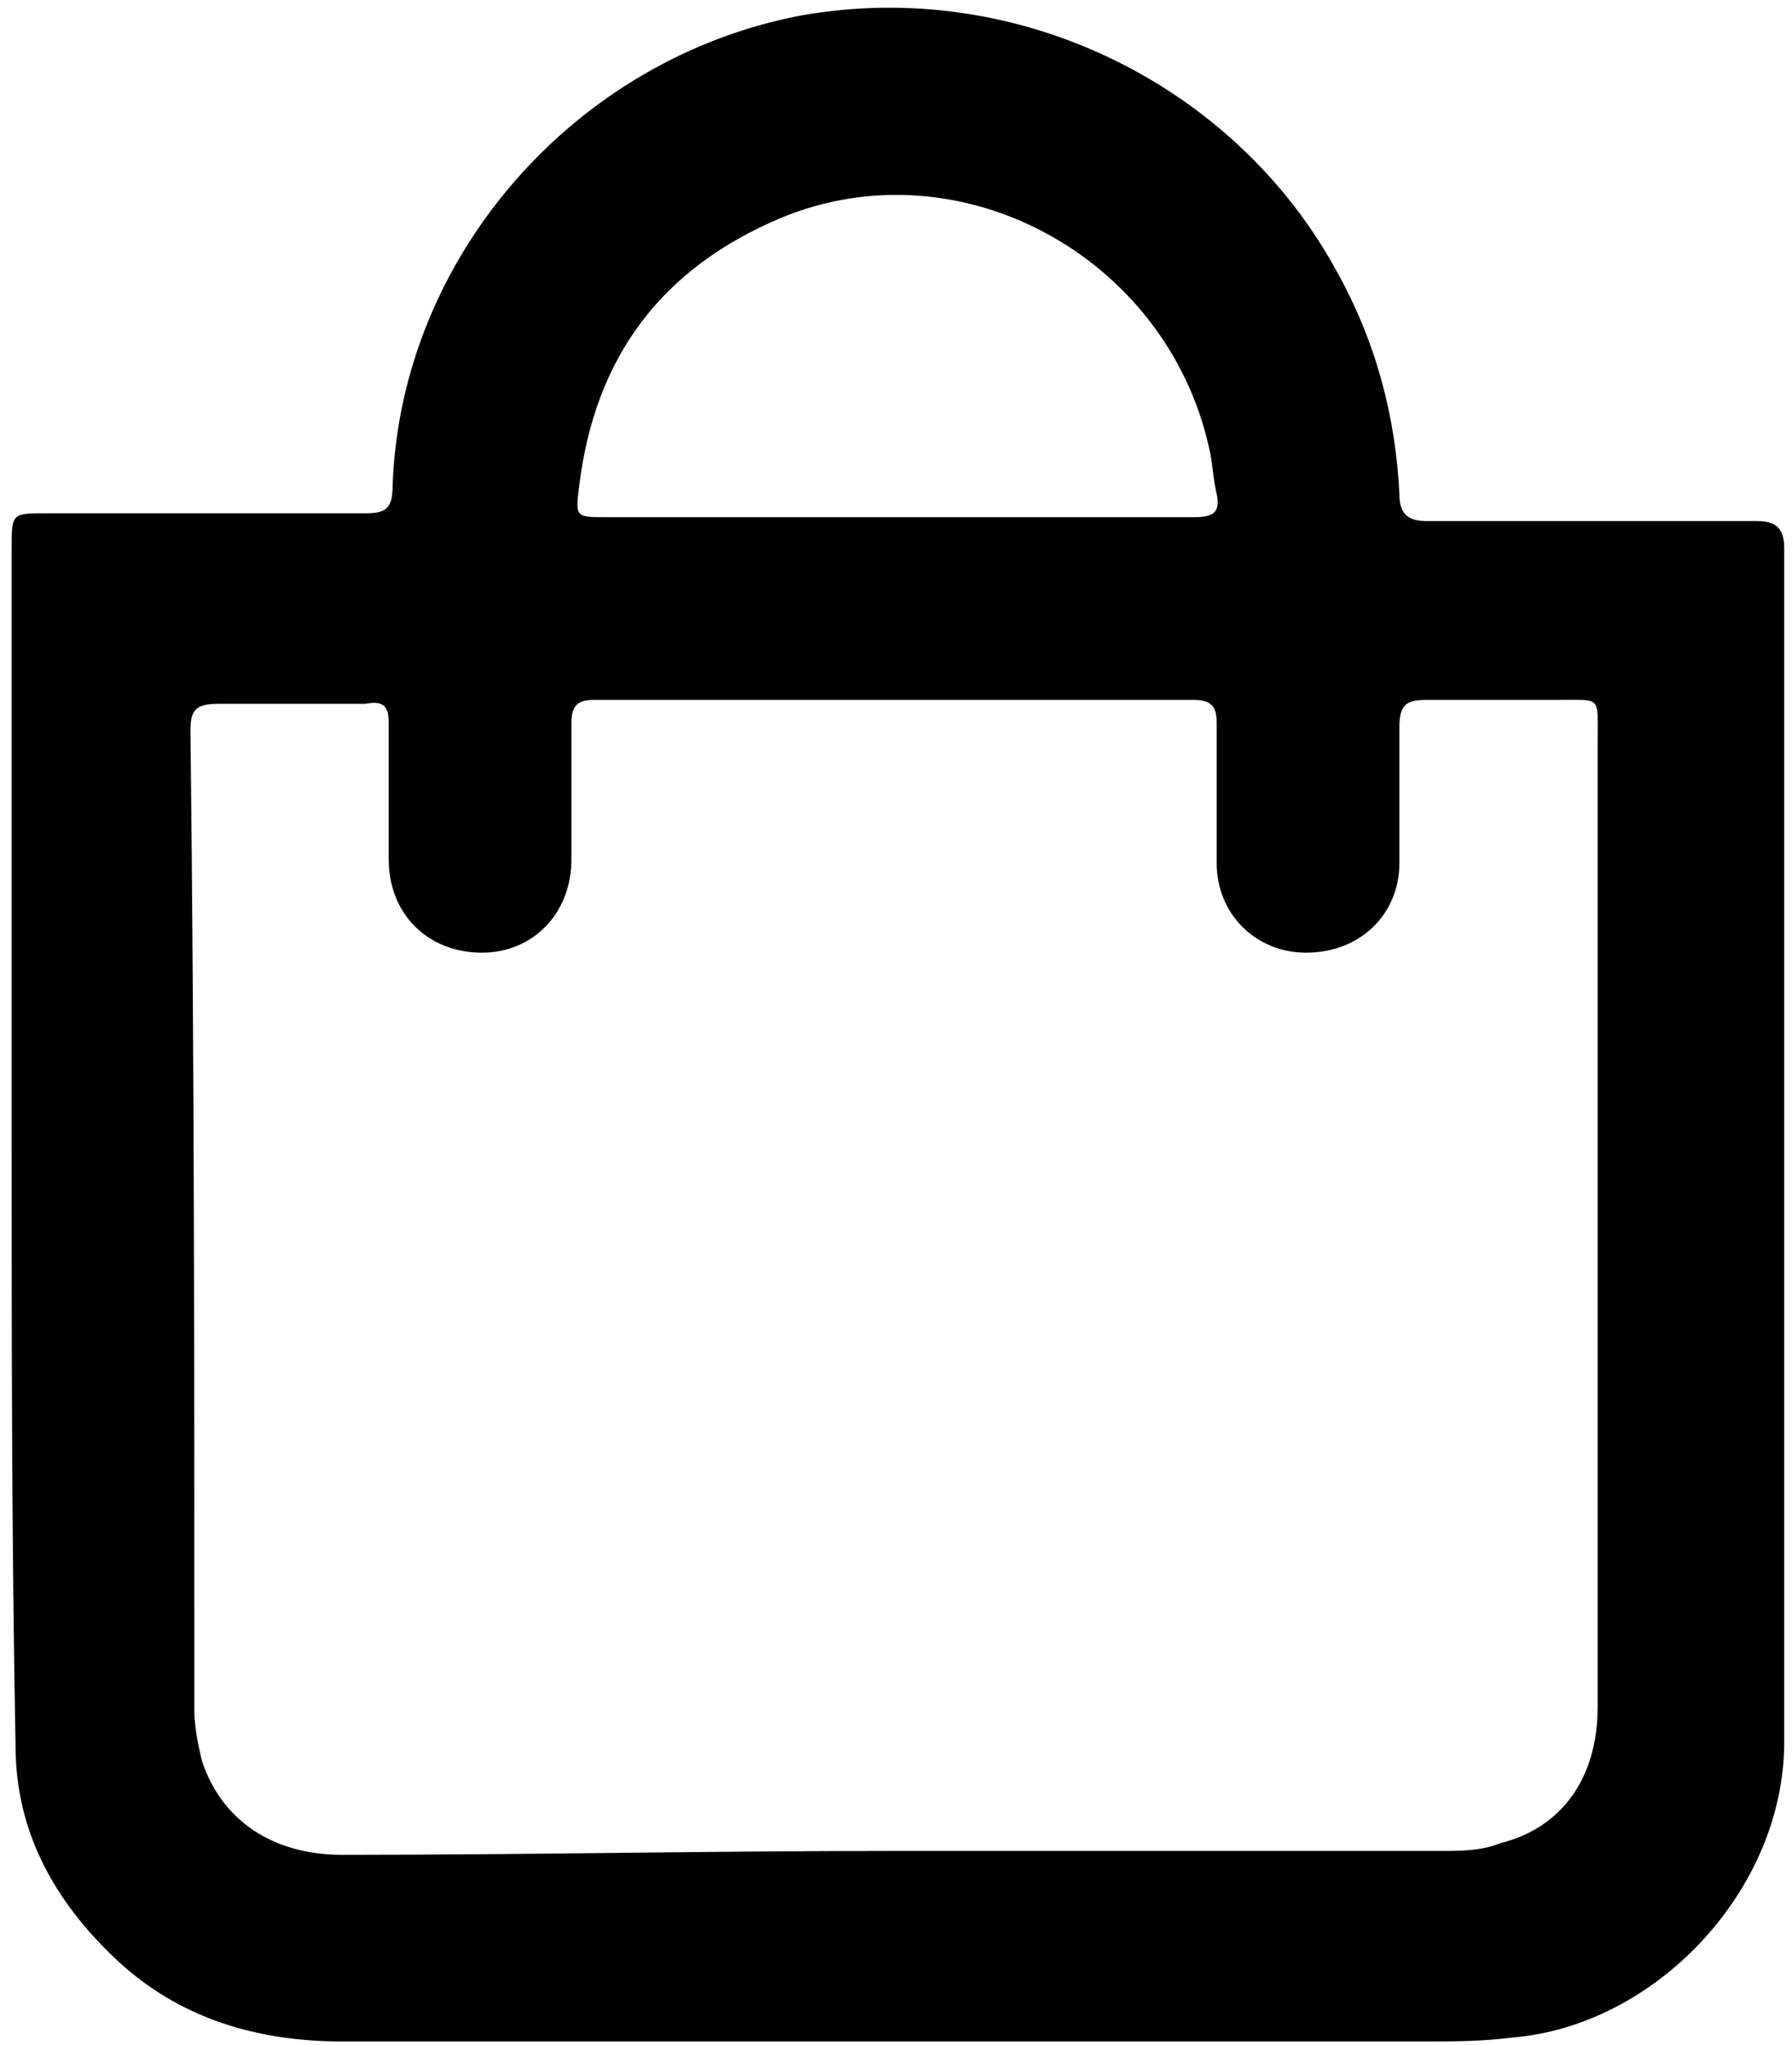 <?xml version="1.0" encoding="utf-8"?>
<!-- Generator: Adobe Illustrator 24.1.0, SVG Export Plug-In . SVG Version: 6.00 Build 0)  -->
<svg version="1.1" id="Layer_1" xmlns="http://www.w3.org/2000/svg" xmlns:xlink="http://www.w3.org/1999/xlink" x="0px" y="0px"
	 viewBox="0 0 46.1 52.6" style="enable-background:new 0 0 46.1 52.6;" xml:space="preserve">
<g>
	<path d="M0.3,29.4c0-5.1,0-10.2,0-15.3c0-0.9,0-0.9,0.9-0.9c2.7,0,5.5,0,8.2,0c0.5,0,0.7-0.1,0.7-0.7c0.2-5.9,4.7-11,10.5-12.1
		C26.2-0.6,31.8,2.2,34.4,7c1,1.8,1.5,3.7,1.6,5.7c0,0.5,0.2,0.7,0.7,0.7c2.8,0,5.6,0,8.5,0c0.5,0,0.7,0.2,0.7,0.7
		c0,10.2,0,20.5,0,30.7c0,3.8-3.3,7.3-7,7.6c-0.8,0.1-1.5,0.1-2.3,0.1c-9.3,0-18.5,0-27.8,0c-2.2,0-4.2-0.6-5.8-2.1
		c-1.6-1.5-2.6-3.3-2.6-5.5C0.3,39.6,0.3,34.5,0.3,29.4C0.3,29.4,0.3,29.4,0.3,29.4z M23,47.6C23,47.6,23,47.6,23,47.6
		c4.7,0,9.4,0,14.1,0c0.5,0,1,0,1.5-0.2c1.6-0.4,2.5-1.7,2.5-3.5c0-5.9,0-11.7,0-17.6c0-2.4,0-4.9,0-7.3c0-1.1,0.1-1-1-1
		c-1.1,0-2.3,0-3.4,0c-0.5,0-0.7,0.1-0.7,0.7c0,1.2,0,2.3,0,3.5c0,1.3-1,2.3-2.4,2.3c-1.3,0-2.3-1-2.3-2.3c0-1.2,0-2.4,0-3.6
		c0-0.4-0.1-0.6-0.6-0.6c-5.1,0-10.3,0-15.4,0c-0.4,0-0.6,0.1-0.6,0.6c0,1.2,0,2.3,0,3.5c0,1.4-1,2.4-2.3,2.4c-1.4,0-2.4-1-2.4-2.4
		c0-1.2,0-2.3,0-3.5c0-0.4-0.1-0.6-0.6-0.5c-1.3,0-2.5,0-3.8,0c-0.6,0-0.7,0.2-0.7,0.7C5,27.2,5,35.6,5,44c0,0.4,0.1,0.9,0.2,1.3
		c0.5,1.5,1.8,2.4,3.6,2.4C13.6,47.7,18.3,47.6,23,47.6z M23,13.3c2.6,0,5.1,0,7.7,0c0.5,0,0.7-0.1,0.6-0.6
		c-0.1-0.4-0.1-0.8-0.2-1.2c-1.1-4.9-6.4-7.8-11-5.9c-3.1,1.3-4.8,3.6-5.2,6.9c-0.1,0.8-0.1,0.8,0.7,0.8
		C18.1,13.3,20.6,13.3,23,13.3z"/>
</g>
</svg>

